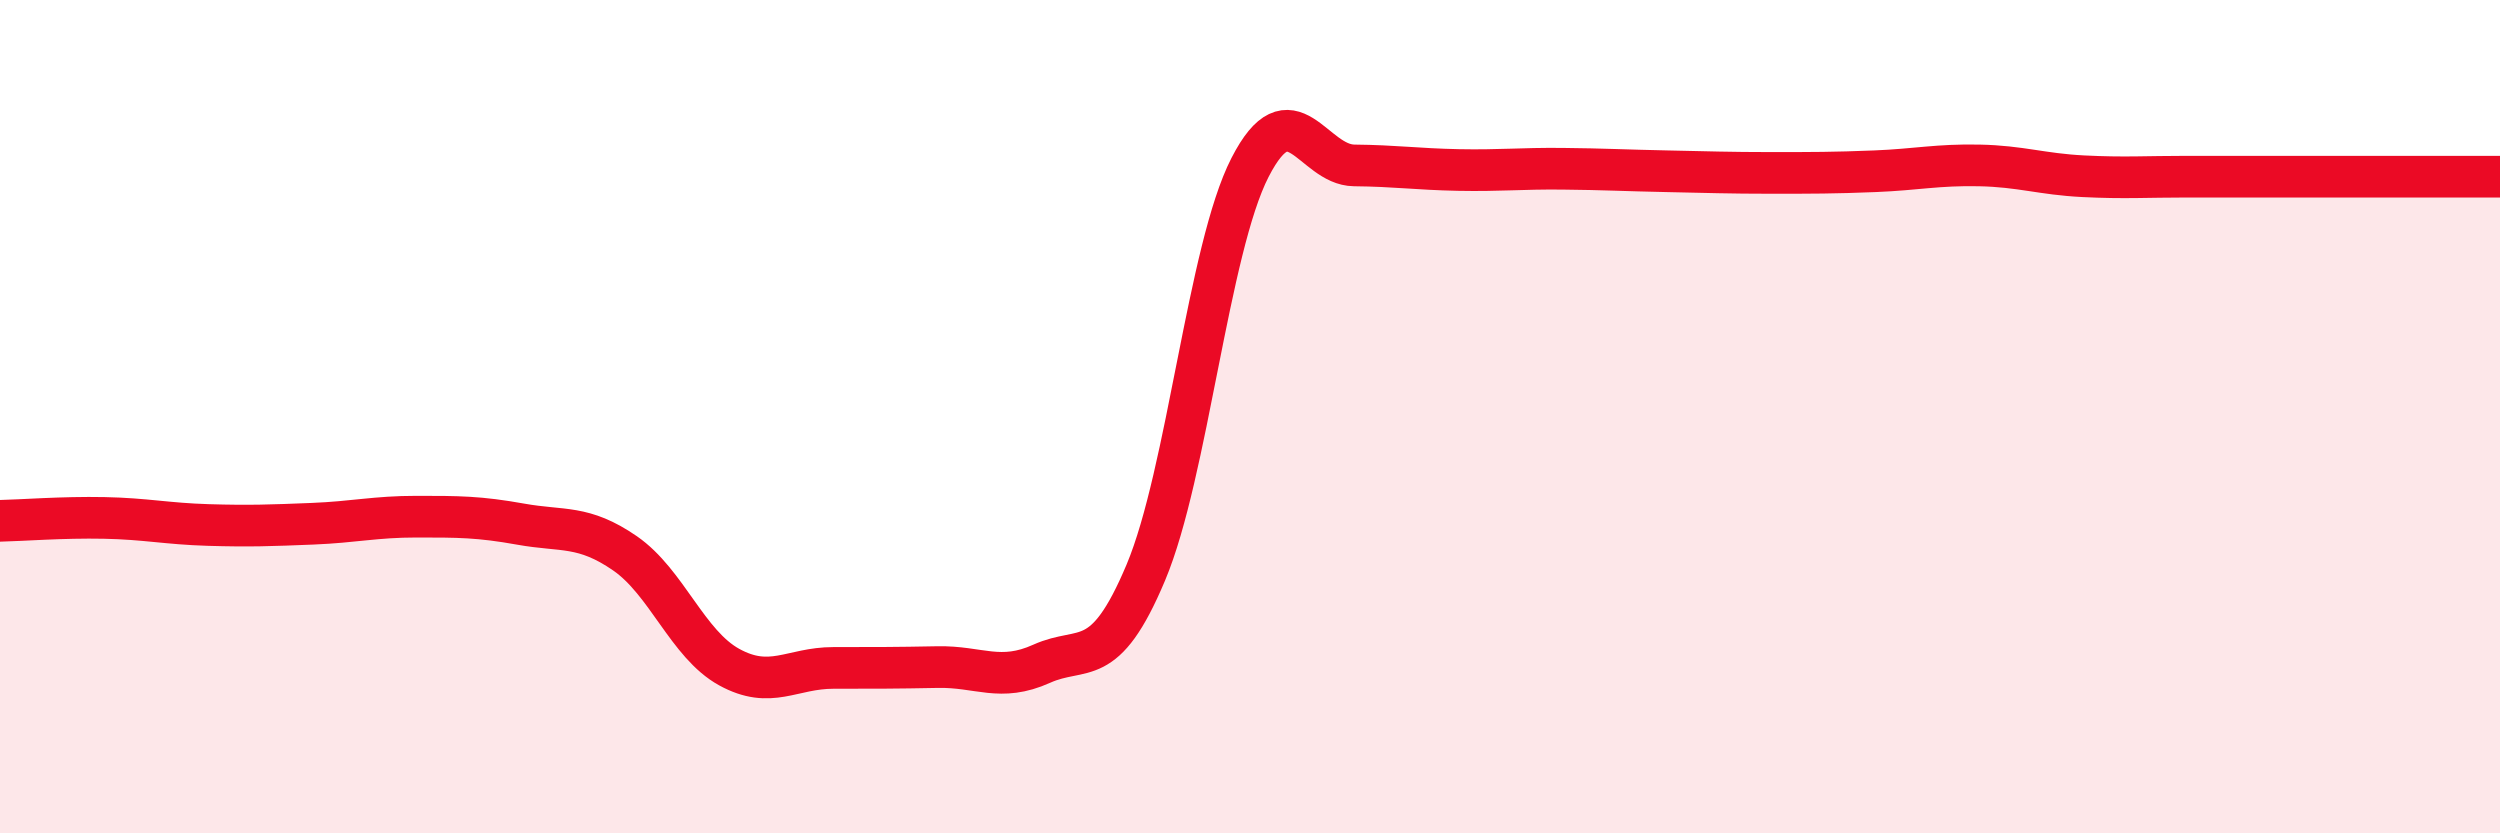 
    <svg width="60" height="20" viewBox="0 0 60 20" xmlns="http://www.w3.org/2000/svg">
      <path
        d="M 0,12.5 C 0.5,12.49 1.5,12.41 2.5,12.43 C 3.5,12.45 4,12.57 5,12.6 C 6,12.63 6.5,12.61 7.5,12.57 C 8.5,12.53 9,12.4 10,12.4 C 11,12.4 11.5,12.4 12.5,12.58 C 13.5,12.76 14,12.59 15,13.28 C 16,13.97 16.5,15.46 17.5,16.01 C 18.5,16.56 19,16.03 20,16.03 C 21,16.03 21.5,16.03 22.5,16.01 C 23.5,15.99 24,16.38 25,15.93 C 26,15.48 26.5,16.12 27.5,13.74 C 28.5,11.36 29,5.97 30,4.02 C 31,2.07 31.5,3.96 32.5,3.97 C 33.5,3.98 34,4.06 35,4.08 C 36,4.1 36.5,4.04 37.5,4.05 C 38.5,4.06 39,4.09 40,4.11 C 41,4.13 41.5,4.15 42.5,4.15 C 43.5,4.15 44,4.15 45,4.11 C 46,4.07 46.5,3.95 47.5,3.97 C 48.5,3.99 49,4.18 50,4.23 C 51,4.28 51.5,4.24 52.5,4.24 C 53.5,4.24 53.5,4.24 55,4.24 C 56.5,4.24 59,4.24 60,4.24L60 20L0 20Z"
        fill="#EB0A25"
        opacity="0.1"
        stroke-linecap="round"
        stroke-linejoin="round"
      />
      <path
        d="M 0,12.5 C 0.5,12.49 1.5,12.41 2.5,12.43 C 3.5,12.45 4,12.57 5,12.6 C 6,12.63 6.5,12.61 7.5,12.57 C 8.5,12.53 9,12.4 10,12.4 C 11,12.4 11.5,12.4 12.5,12.58 C 13.5,12.76 14,12.59 15,13.28 C 16,13.97 16.5,15.46 17.5,16.01 C 18.5,16.56 19,16.03 20,16.03 C 21,16.03 21.5,16.03 22.5,16.01 C 23.5,15.99 24,16.38 25,15.93 C 26,15.48 26.5,16.12 27.5,13.74 C 28.5,11.36 29,5.97 30,4.02 C 31,2.07 31.5,3.96 32.5,3.97 C 33.5,3.98 34,4.06 35,4.08 C 36,4.1 36.5,4.04 37.5,4.05 C 38.5,4.06 39,4.09 40,4.11 C 41,4.13 41.5,4.15 42.5,4.15 C 43.5,4.15 44,4.15 45,4.11 C 46,4.07 46.5,3.95 47.5,3.97 C 48.5,3.99 49,4.18 50,4.23 C 51,4.28 51.5,4.24 52.5,4.24 C 53.5,4.24 53.5,4.24 55,4.24 C 56.5,4.24 59,4.24 60,4.24"
        stroke="#EB0A25"
        stroke-width="1"
        fill="none"
        stroke-linecap="round"
        stroke-linejoin="round"
      />
    </svg>
  